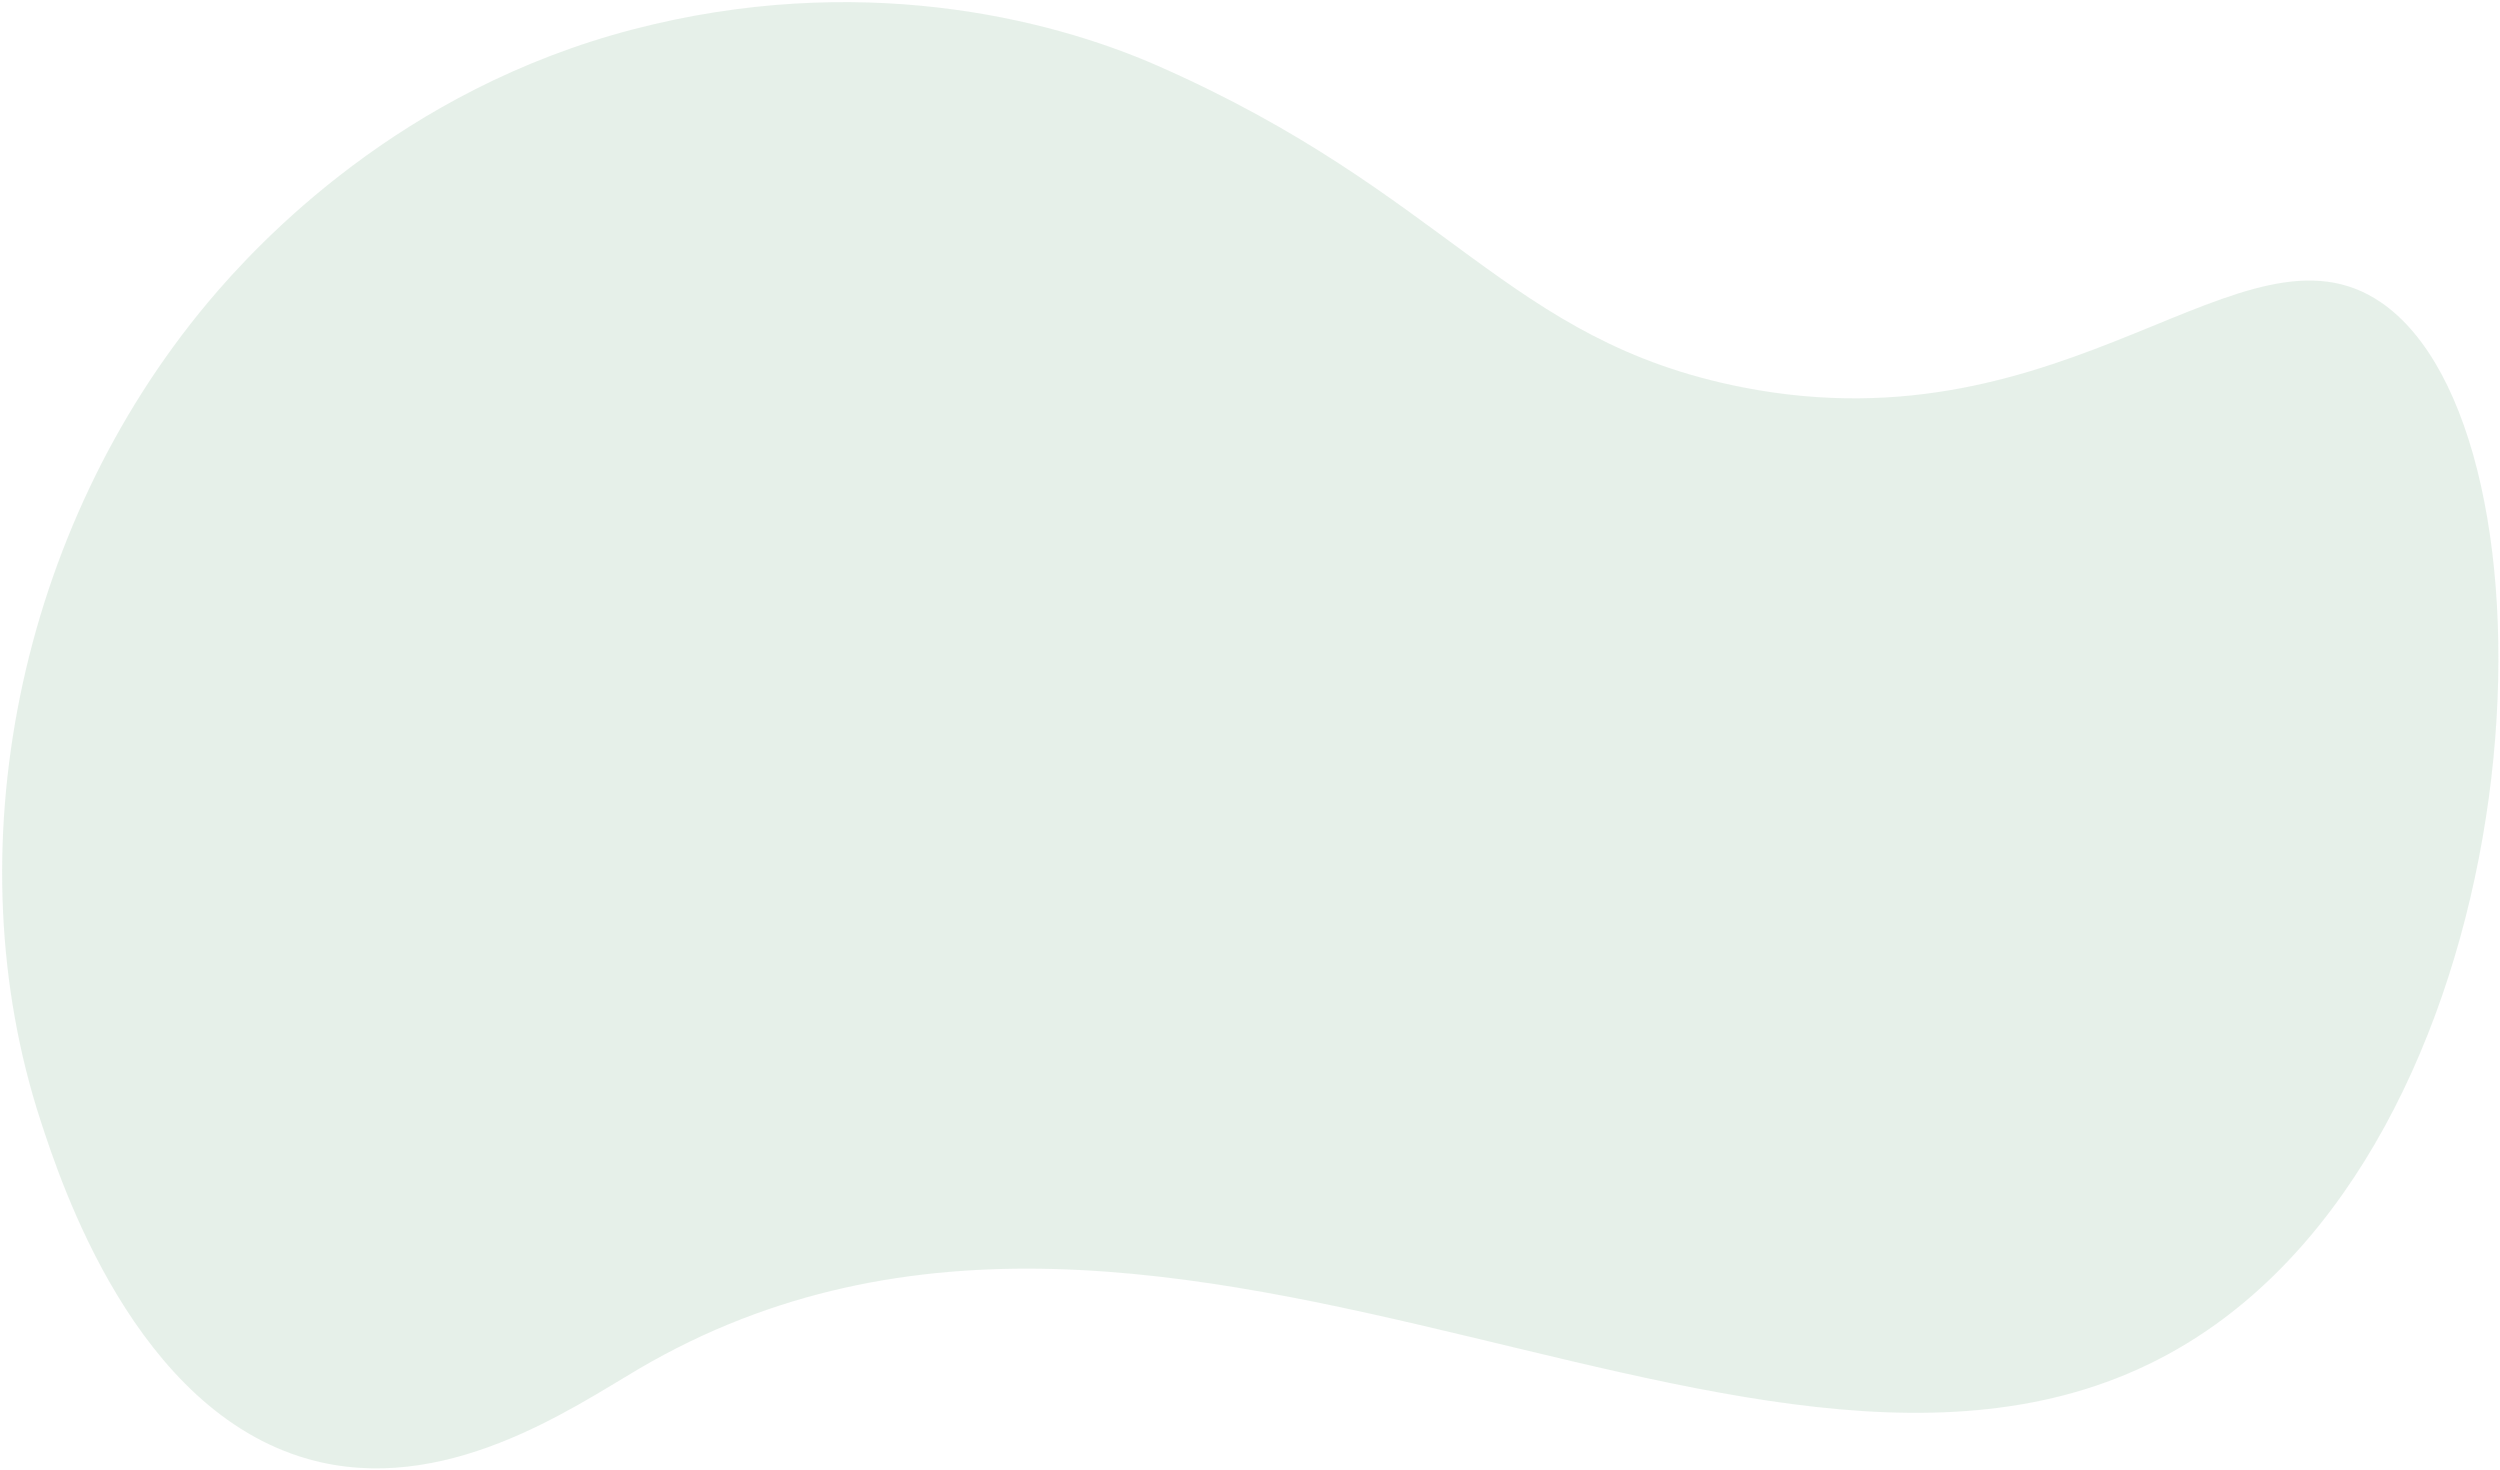 <svg width="1041" height="612" fill="none" xmlns="http://www.w3.org/2000/svg"><path d="M86.59 125.909c21-25.05 80.08-88.54 177.37-113.77 92.88-24.09 172-5 218 15.21 121.69 53.47 145.6 114.58 243.48 133.89 137.05 27 208.7-74.44 266-35.33 78.5 53.62 68.13 332.09-72.44 428.09-172.38 117.65-428.27-115.87-653 16-27.69 16.24-81.31 53.52-137.71 37.54-72-20.38-102.76-114.53-111.36-140.8-36.58-112.01-9.41-246.33 69.66-340.83Z" fill="#CEE3D5" fill-opacity=".5"/></svg>